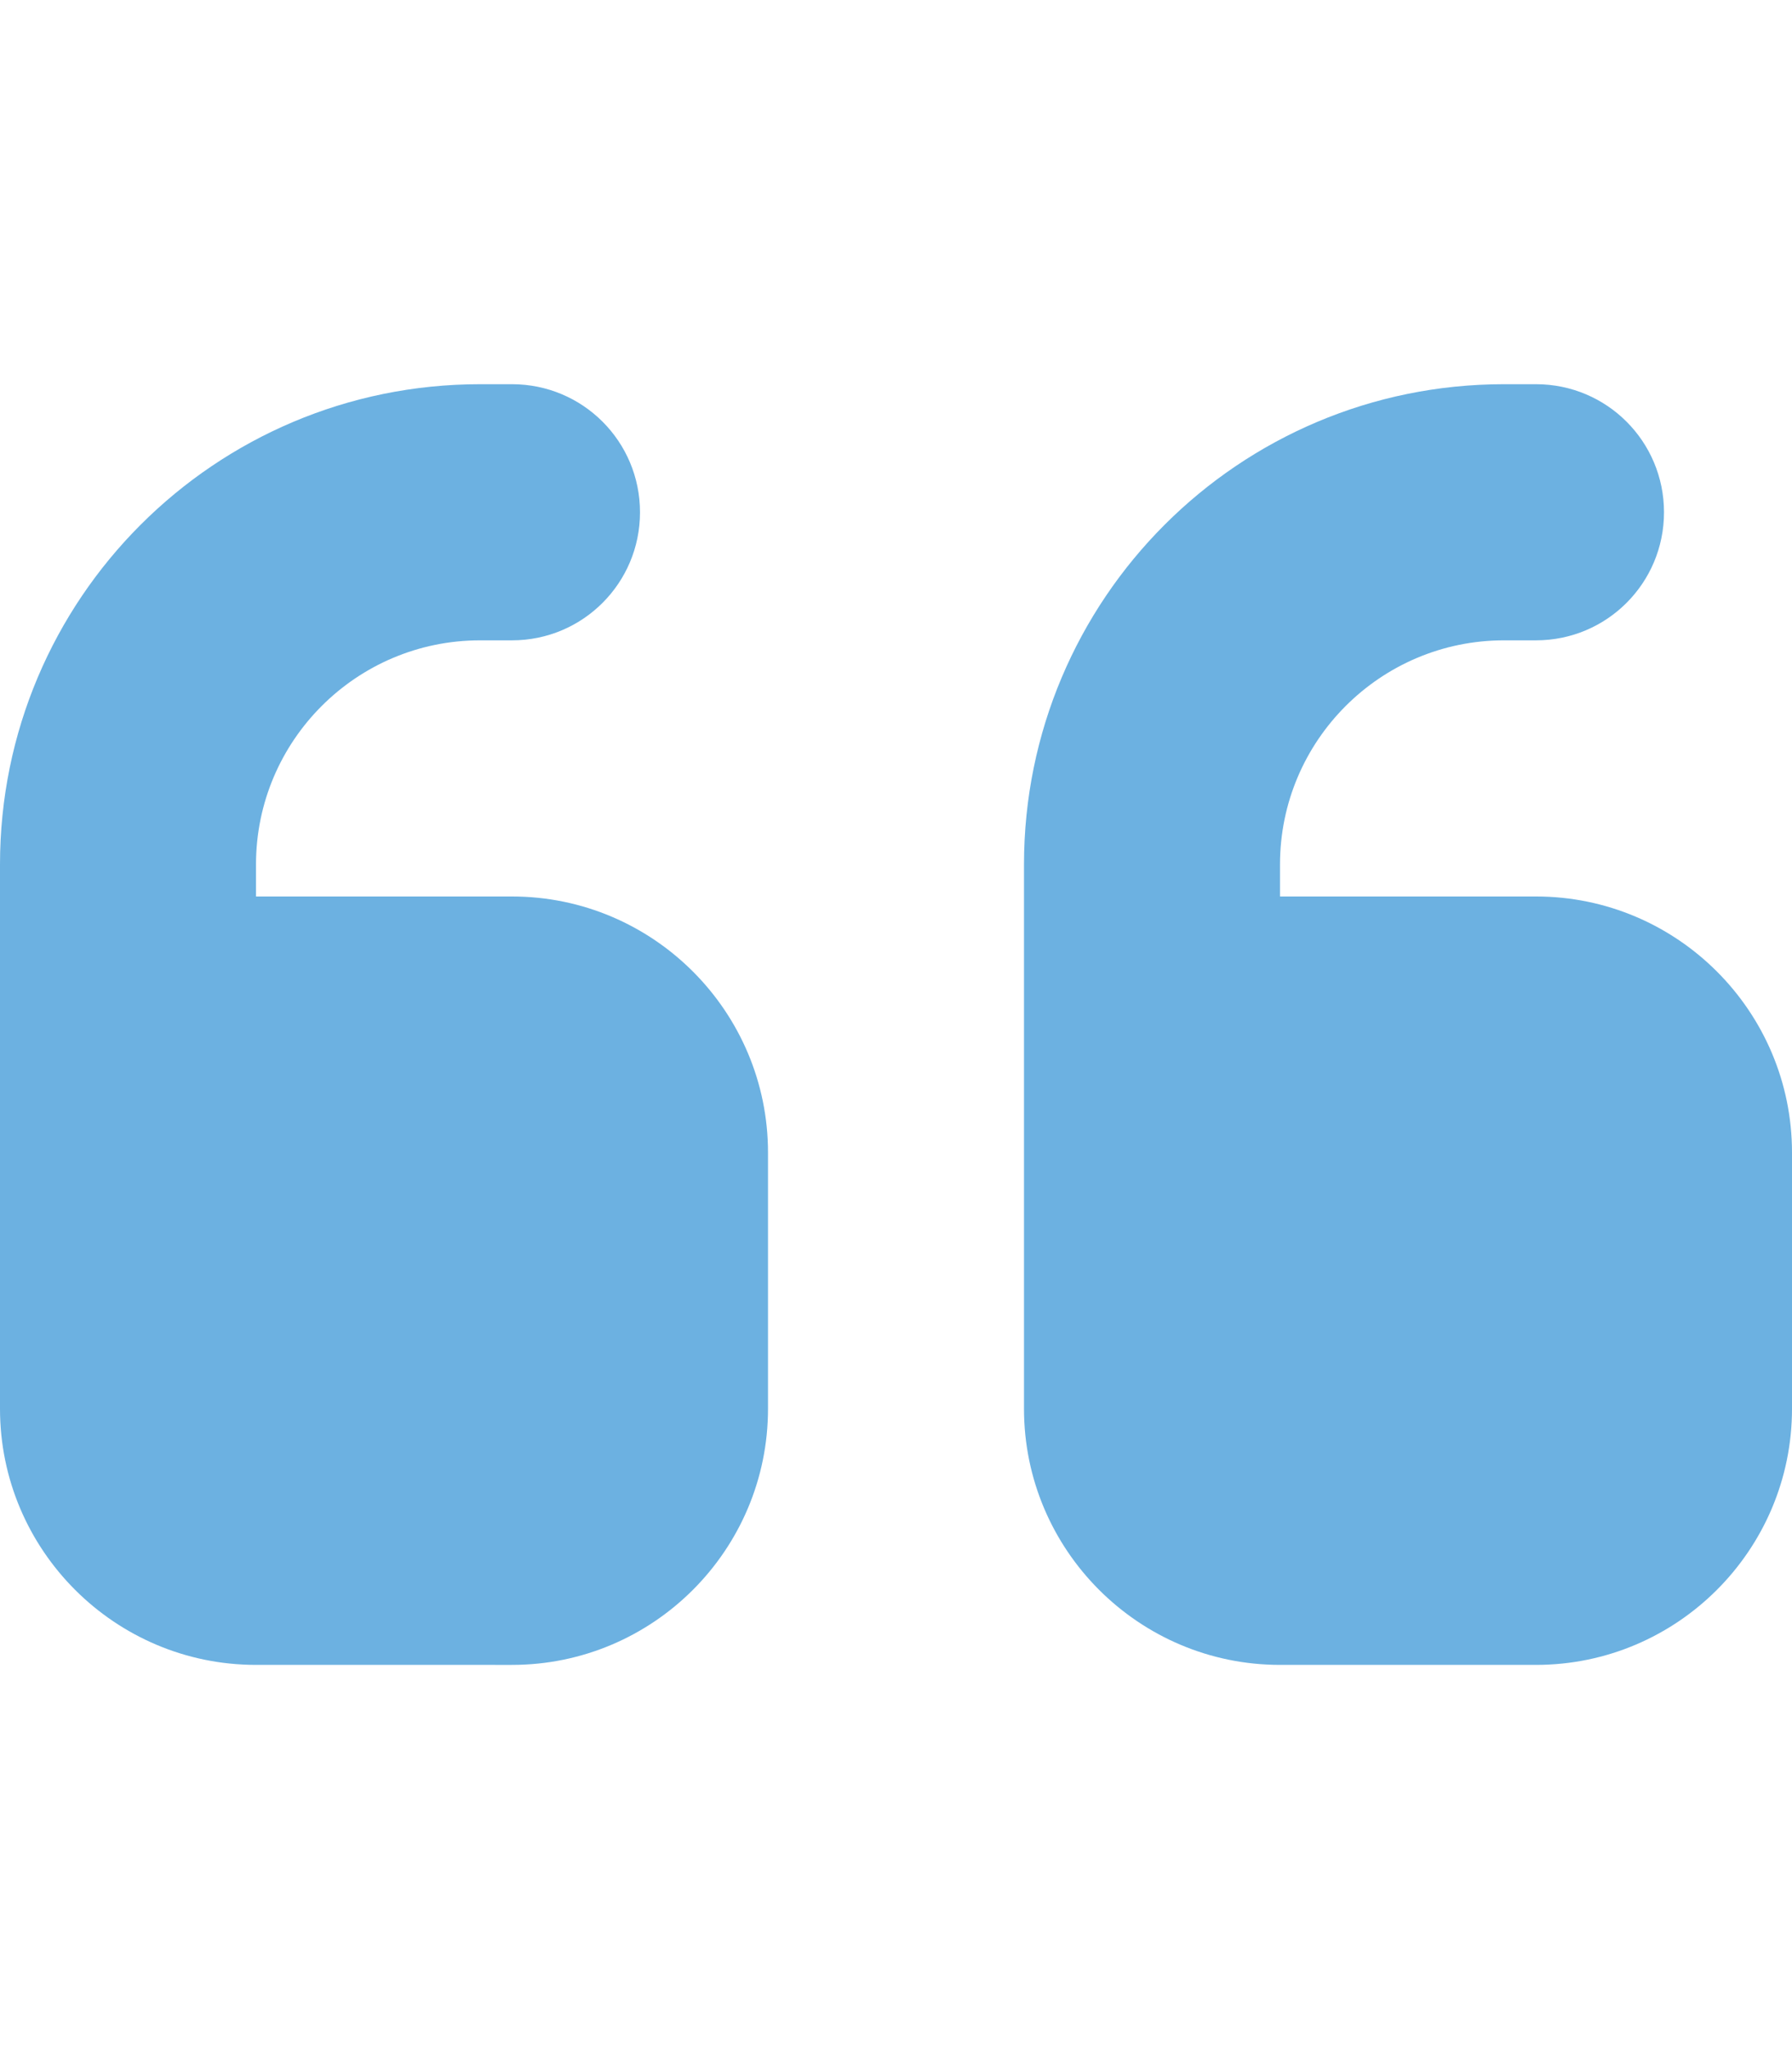 <?xml version="1.0" encoding="utf-8"?>
<!-- Generator: Adobe Illustrator 26.3.1, SVG Export Plug-In . SVG Version: 6.00 Build 0)  -->
<svg version="1.1" id="Layer_1" xmlns="http://www.w3.org/2000/svg" xmlns:xlink="http://www.w3.org/1999/xlink" x="0px" y="0px"
	 viewBox="0 0 448 512" style="enable-background:new 0 0 448 512;" xml:space="preserve">
<style type="text/css">
	.st0{fill:#6CB1E1;}
</style>
<path class="st0" d="M0,216C0,149.7,53.7,96,120,96h8c17.7,0,32,14.3,32,32s-14.3,32-32,32h-8c-30.9,0-56,25.1-56,56v8h64
	c35.3,0,64,28.7,64,64v64c0,35.3-28.7,64-64,64H64c-35.3,0-64-28.7-64-64v-32v-32V216z M256,216c0-66.3,53.7-120,120-120h8
	c17.7,0,32,14.3,32,32s-14.3,32-32,32h-8c-30.9,0-56,25.1-56,56v8h64c35.3,0,64,28.7,64,64v64c0,35.3-28.7,64-64,64h-64
	c-35.3,0-64-28.7-64-64v-32v-32V216z"/>
</svg>
